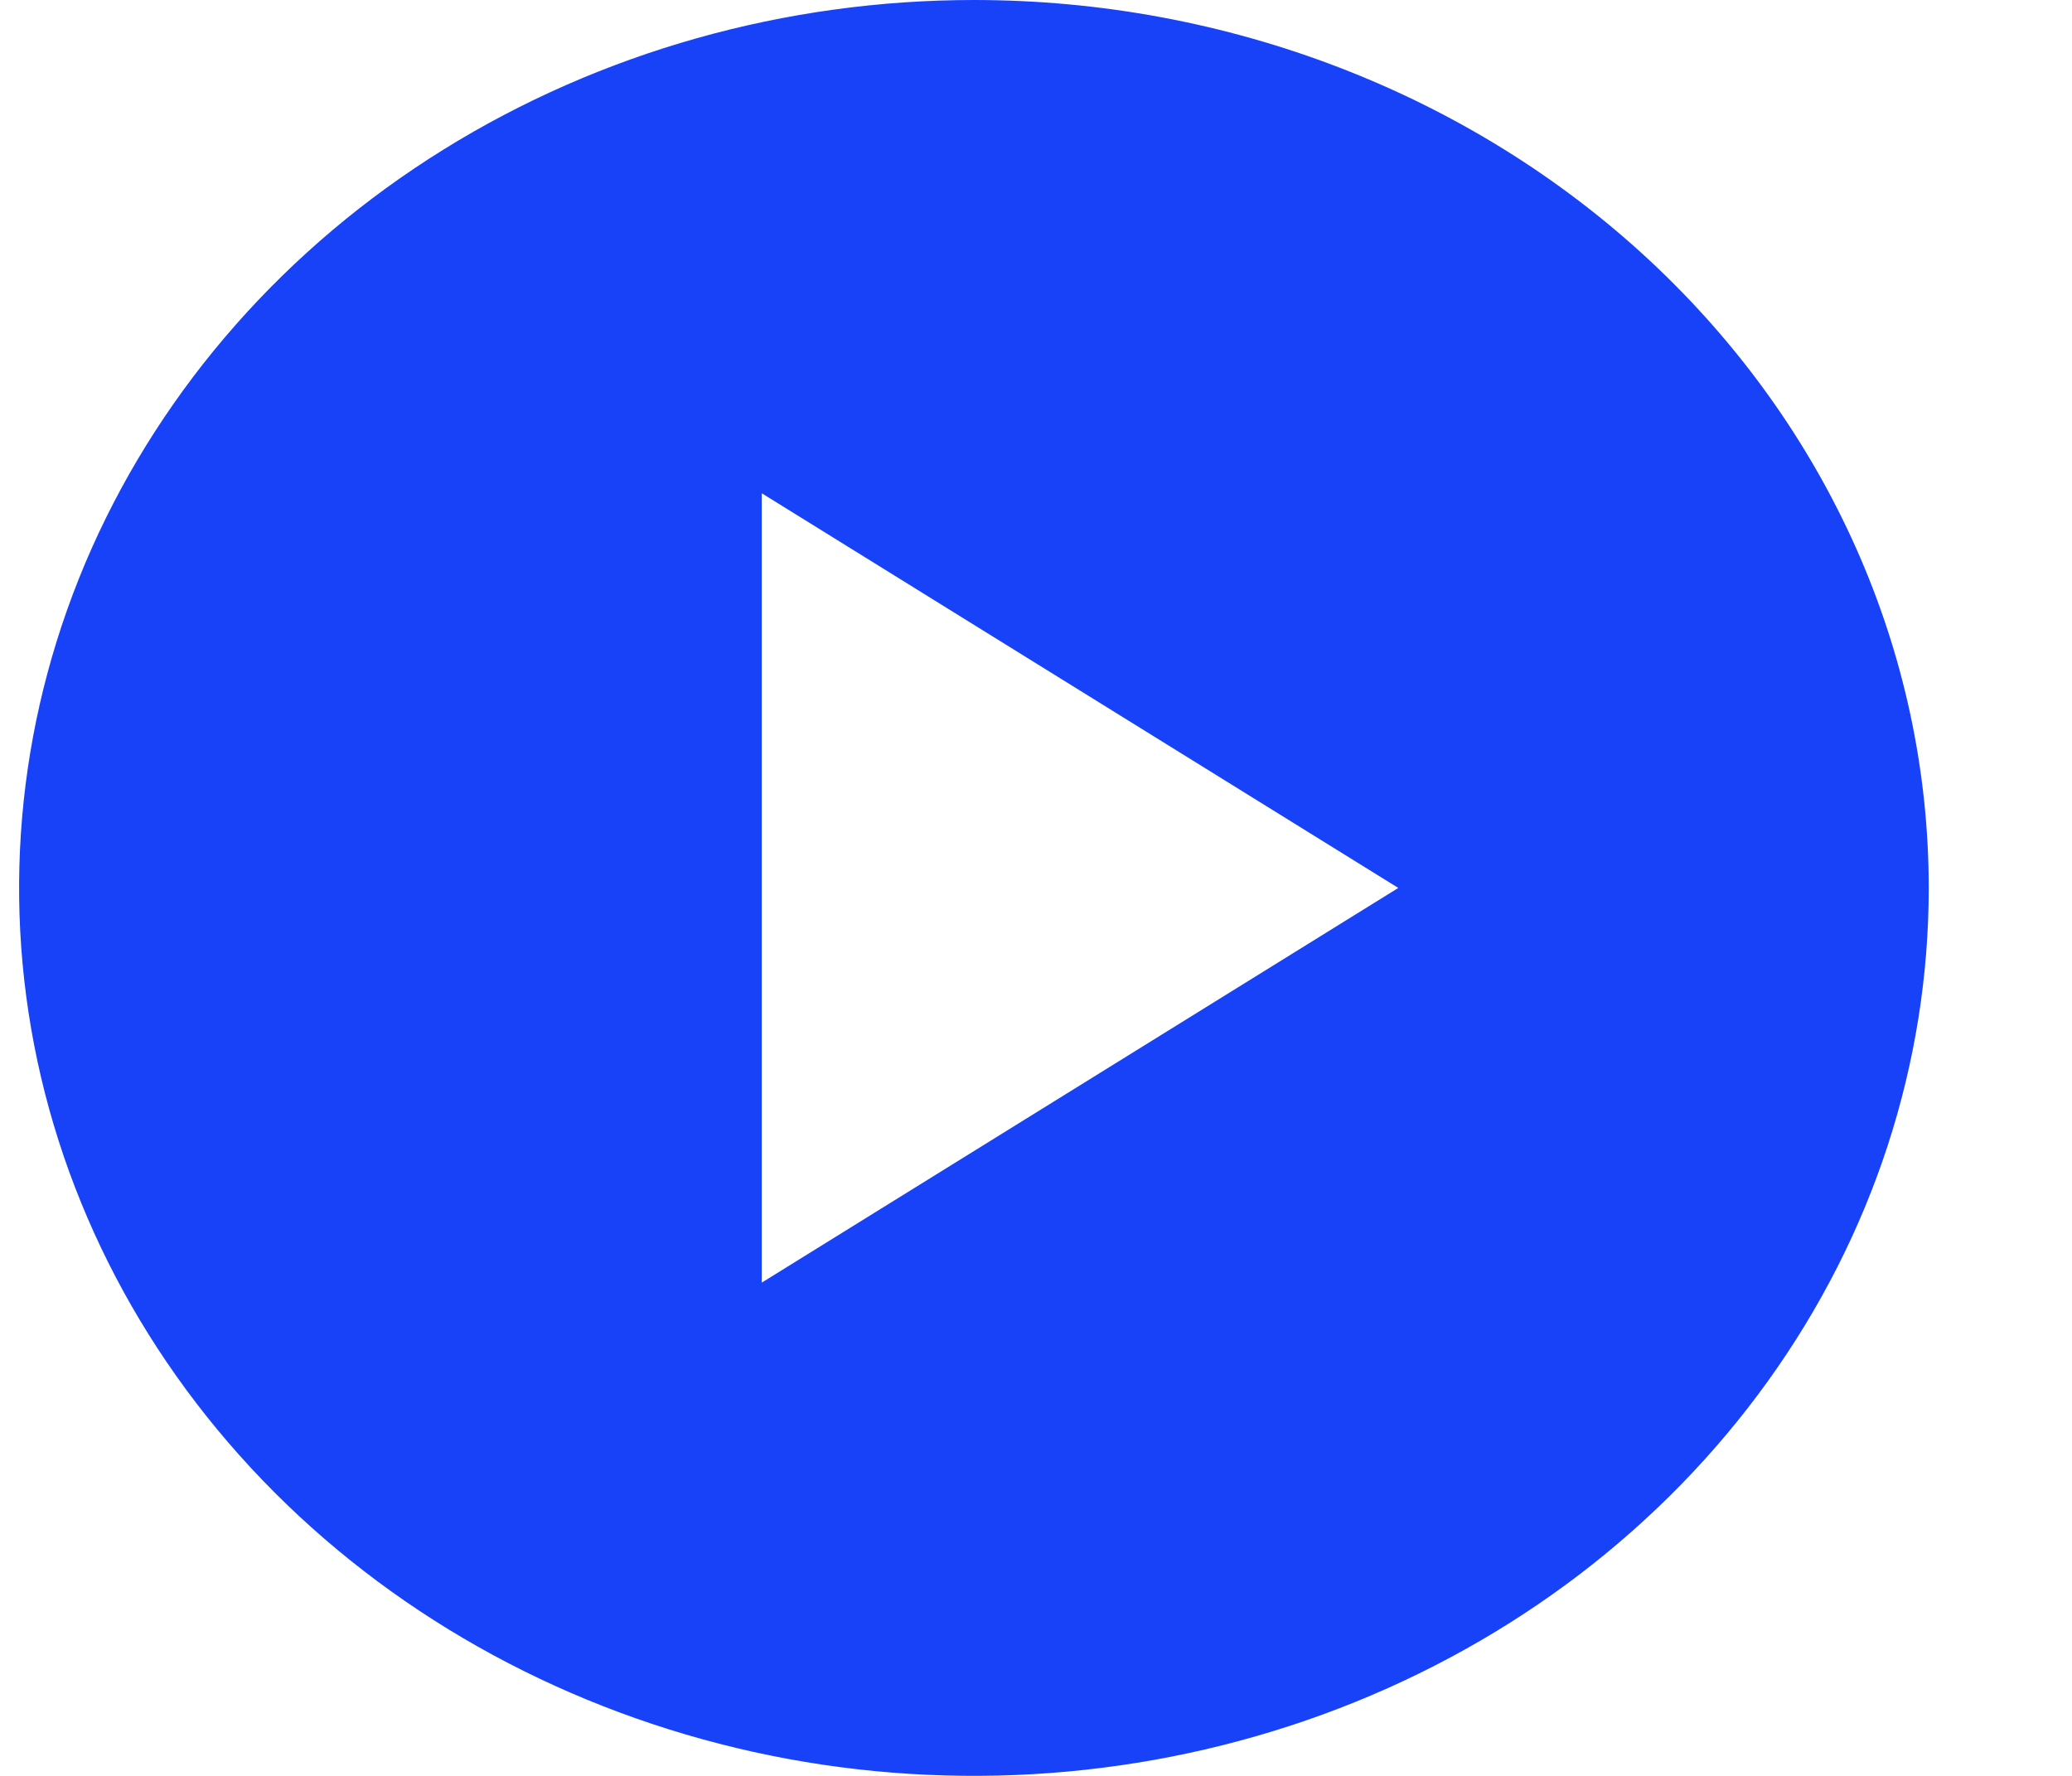 <svg width="14" height="12" viewBox="0 0 14 12" fill="none" xmlns="http://www.w3.org/2000/svg">
<path d="M6.581 0C5.305 0 4.057 0.352 2.996 1.011C1.935 1.67 1.109 2.608 0.62 3.704C0.132 4.8 0.004 6.007 0.253 7.171C0.502 8.334 1.117 9.404 2.019 10.243C2.921 11.082 4.071 11.653 5.322 11.885C6.574 12.116 7.871 11.997 9.05 11.543C10.229 11.089 11.236 10.32 11.945 9.333C12.654 8.347 13.032 7.187 13.032 6C13.032 4.409 12.353 2.883 11.143 1.757C9.933 0.632 8.292 0 6.581 0ZM5.147 8.667V3.333L9.448 6L5.147 8.667Z" fill="#1842F8"/>
</svg>
